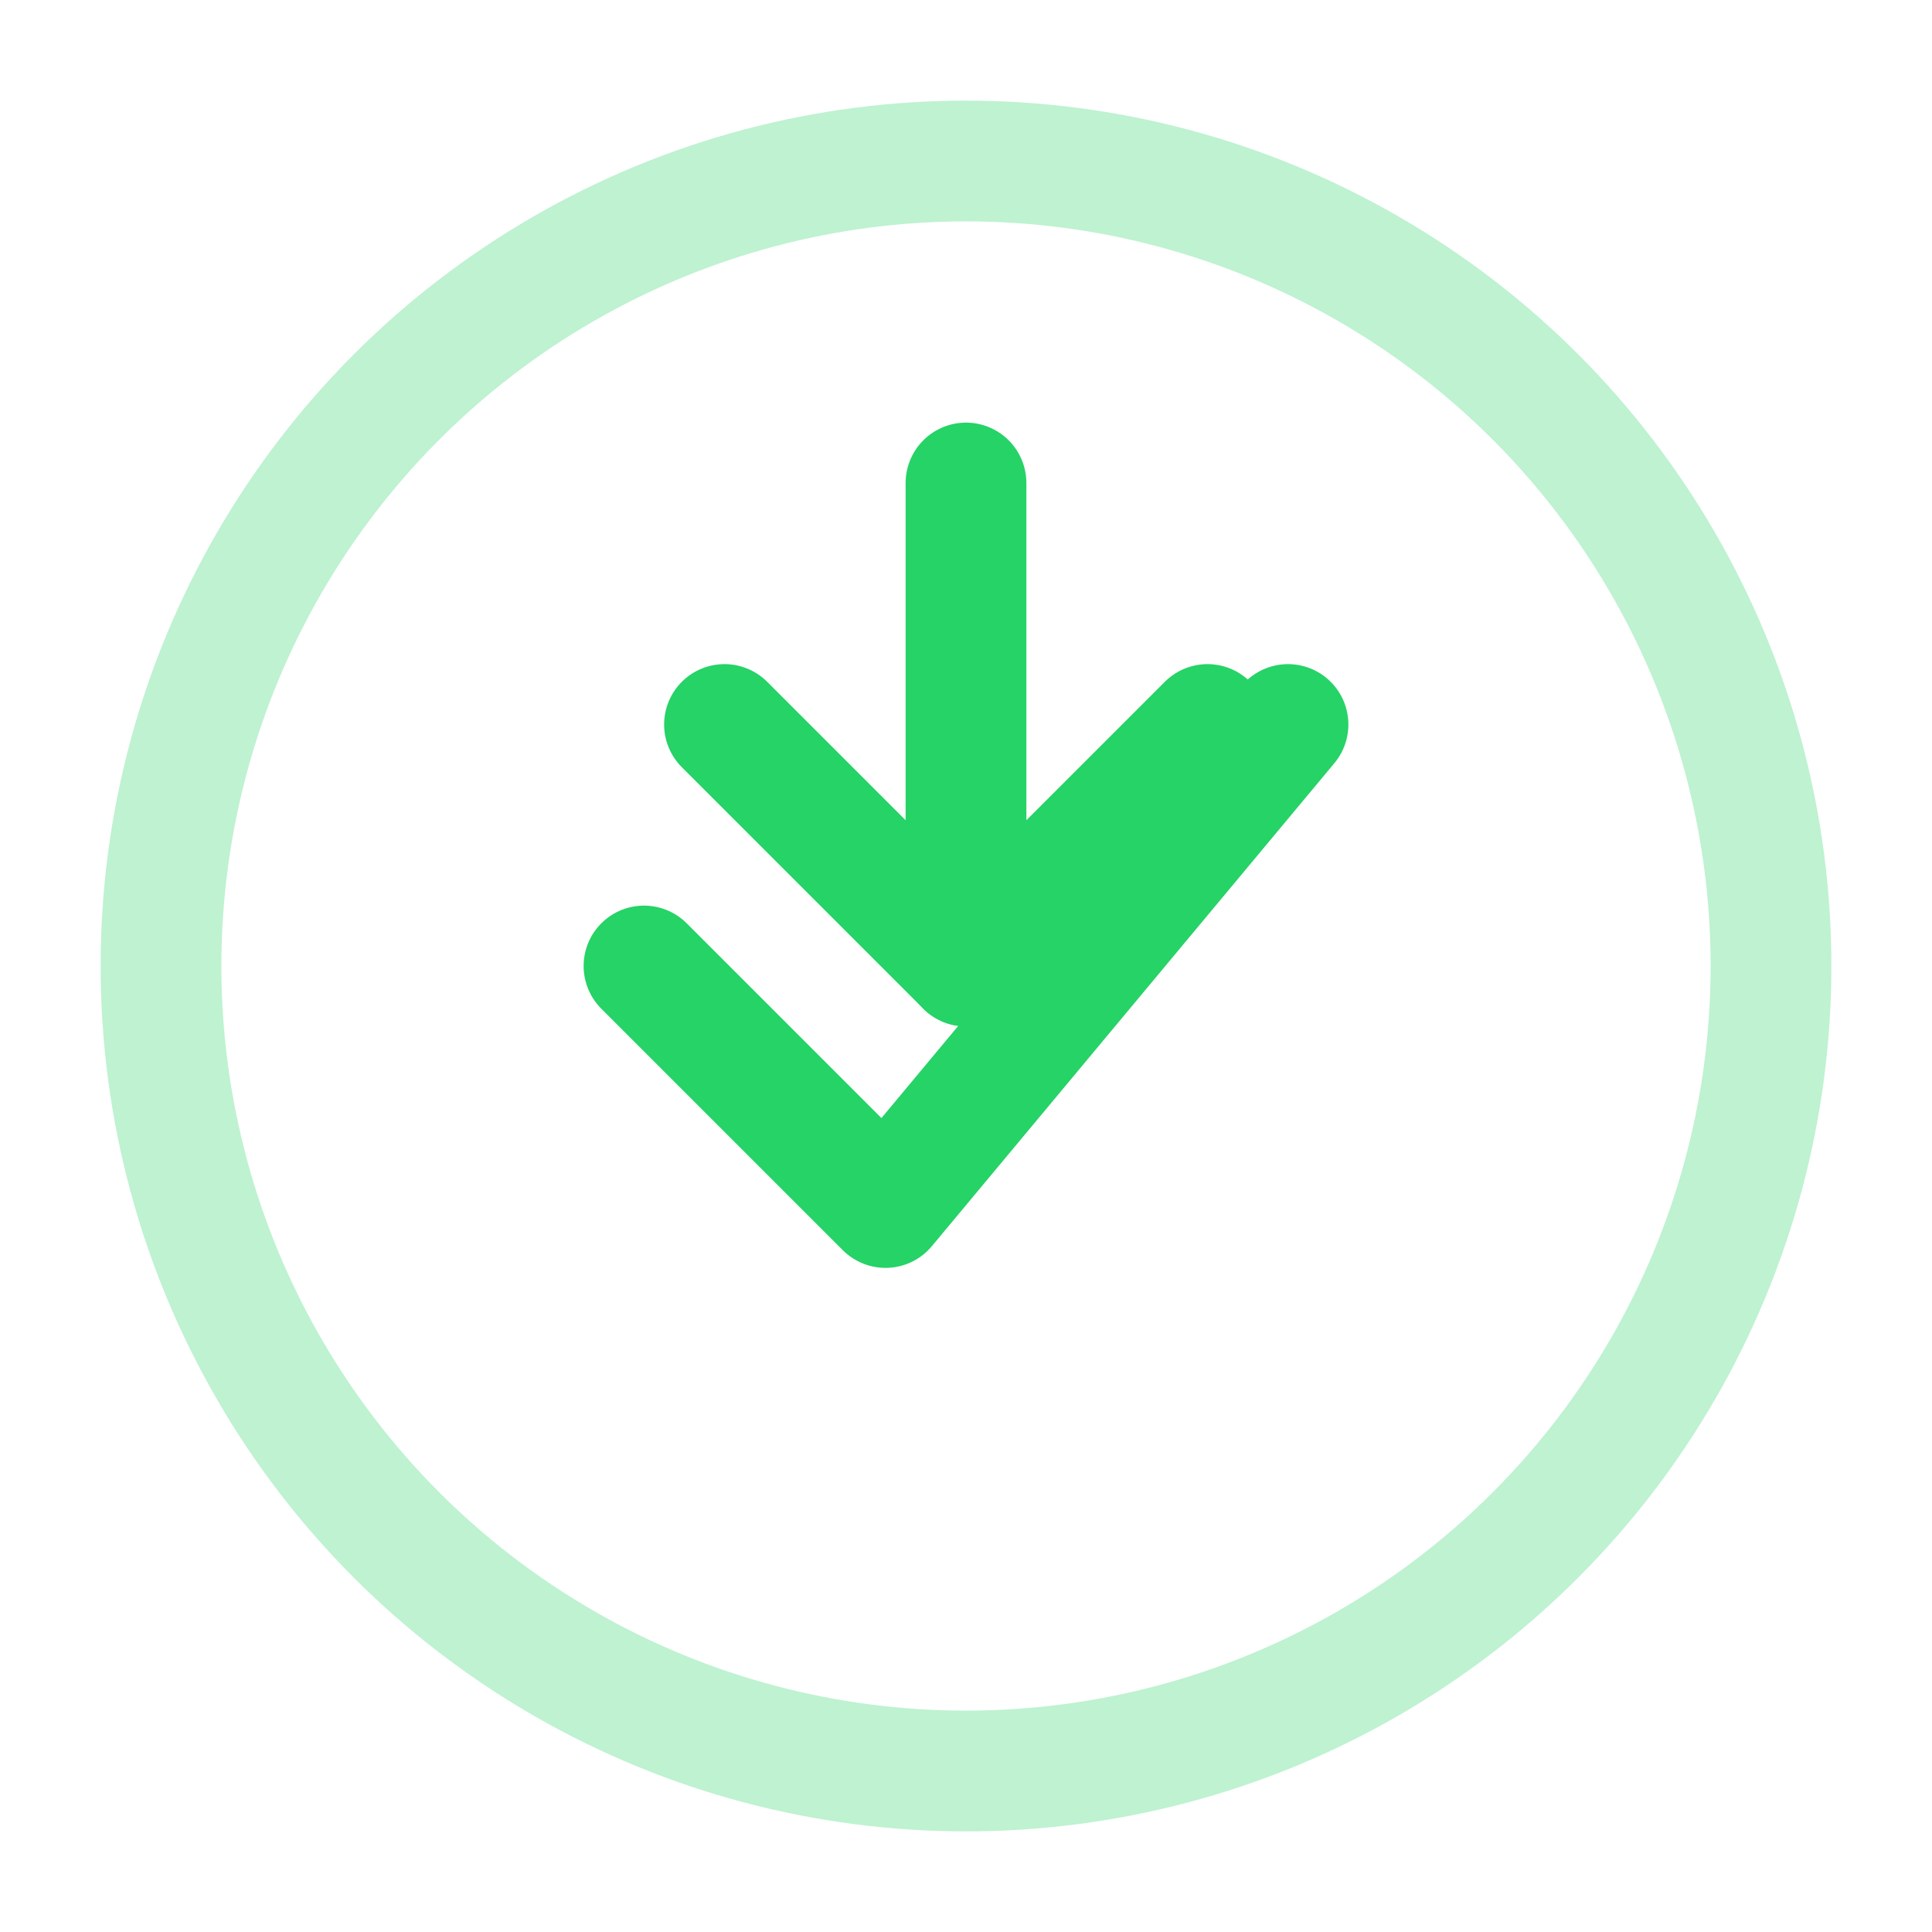 <?xml version="1.0" encoding="UTF-8"?>
<svg width="240" height="240" viewBox="0 0 24 24" fill="none" xmlns="http://www.w3.org/2000/svg">
    <circle cx="12" cy="12" r="10" stroke="#25D366" stroke-width="1.5" stroke-opacity="0.3"/>
    <path d="M8 12L11 15L16 9" stroke="#25D366" stroke-width="1.5" stroke-linecap="round" stroke-linejoin="round"/>
    <path d="M12 6V12M12 12L15 9" stroke="#25D366" stroke-width="1.5" stroke-linecap="round" stroke-linejoin="round"/>
    <path d="M12 12L9 9" stroke="#25D366" stroke-width="1.5" stroke-linecap="round" stroke-linejoin="round"/>
</svg>
